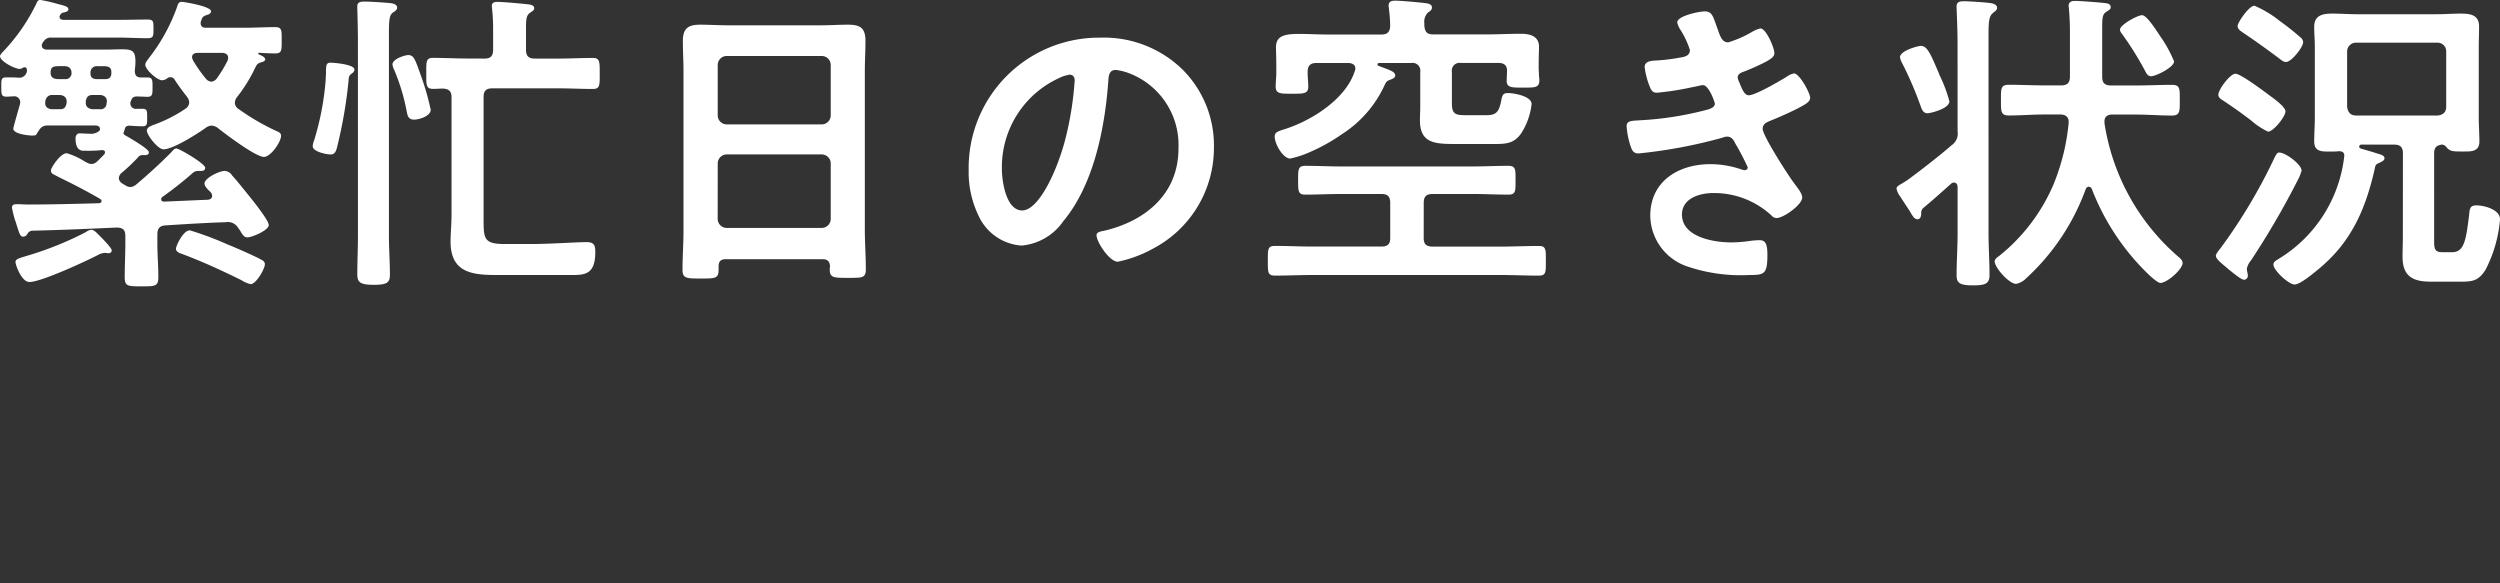 <svg id="sec-title" xmlns="http://www.w3.org/2000/svg" width="252.8" height="58.96" viewBox="0 0 252.8 58.96">
  <rect x="0" y="0" width="252.8" height="58.96" fill="#333333" stroke="none"/>
  <path id="パス_2975" data-name="パス 2975" d="M-99.52-.1c0-.224-.16-.352-.352-.448-.608-.352-2.656-1.248-3.392-1.536a32.495,32.495,0,0,0-3.84-1.44c-.7,0-1.408,1.6-1.408,1.856,0,.32.352.448.736.576,2.048.768,3.968,1.664,5.92,2.624a2.71,2.71,0,0,0,.9.384C-100.416,1.92-99.52.384-99.52-.1ZM-115.008-1.5c0-.256-.992-1.248-1.216-1.472-.352-.352-.576-.608-.864-.608a1.052,1.052,0,0,0-.512.224,33.541,33.541,0,0,1-5.952,2.4c-.832.256-1.184.32-1.184.64,0,.288.608,2.016,1.408,2.016,1.184,0,5.664-2.08,6.912-2.72a1.66,1.66,0,0,1,.7-.224.8.8,0,0,1,.256.032h.128C-115.136-1.216-115.008-1.312-115.008-1.5Zm10.624-17.376a.811.811,0,0,1-.544.32.769.769,0,0,1-.544-.288,14.952,14.952,0,0,1-1.312-1.856c-.032-.128-.1-.192-.1-.32,0-.352.288-.448.576-.448h2.464c.288,0,.608.128.608.48a.947.947,0,0,1-.064.32A12.73,12.73,0,0,1-104.384-18.88Zm-4.992-.032a.447.447,0,0,1,.288-.1.476.476,0,0,1,.448.256c.416.64.8,1.152,1.248,1.728a1,1,0,0,1,.224.576.808.808,0,0,1-.352.608,14.305,14.305,0,0,1-2.944,1.536c-.32.128-.992.288-.992.7s1.088,1.888,1.7,1.888c.928,0,3.424-1.568,4.256-2.176a1.091,1.091,0,0,1,.608-.224,1.174,1.174,0,0,1,.672.288c.768.608,3.776,2.88,4.608,2.88.672,0,1.728-1.5,1.728-2.144,0-.288-.256-.384-.48-.48a23.118,23.118,0,0,1-3.84-2.24.757.757,0,0,1-.352-.608,1.012,1.012,0,0,1,.192-.544,15.316,15.316,0,0,0,1.824-2.912c.224-.448.256-.512.64-.64.16-.032.416-.128.416-.288,0-.256-.448-.416-.64-.512a.069.069,0,0,1-.064-.064c0-.064.032-.1.064-.1.544.032,1.12.064,1.664.064.672,0,.64-.352.64-1.344,0-.96.032-1.312-.64-1.312-1.056,0-2.112.064-3.2.064h-3.84c-.288,0-.512-.128-.512-.448a.475.475,0,0,1,.032-.224c.16-.448.192-.48.64-.64.16-.032.384-.16.384-.352,0-.512-2.784-.96-2.976-.96-.32,0-.384.256-.512.64a18.352,18.352,0,0,1-2.784,5.024c-.128.192-.384.448-.384.7,0,.48,1.184,1.568,1.7,1.568A.908.908,0,0,0-109.376-18.912Zm-10.208,2.592c-.1.384-.256.544-.64.544h-.9c-.352-.064-.608-.224-.608-.608a.987.987,0,0,1,.032-.288.666.666,0,0,1,.7-.544h.672c.416,0,.768.192.768.672C-119.552-16.48-119.584-16.384-119.584-16.32Zm2.592.544c-.352-.064-.64-.224-.64-.64v-.192c.1-.448.288-.608.7-.608h.7c.384,0,.736.192.736.64,0,.064-.032.192-.032.256a.592.592,0,0,1-.672.544Zm-.16-3.776a.624.624,0,0,1,.7-.576h.352c.544,0,1.056-.032,1.056.576v.224c-.064.416-.288.512-.672.512h-.8c-.32,0-.64-.128-.64-.544Zm-4.032-.1c.1-.448.288-.48,1.056-.48h.32c.416,0,.736.192.736.672v.128a.6.6,0,0,1-.672.512h-.672c-.384,0-.768-.128-.768-.608Zm7.936,5.536c.448.032.9.064,1.376.064s.448-.288.448-.9c0-.672,0-.864-.48-.864h-.608a.539.539,0,0,1-.608-.544.346.346,0,0,1,.032-.192c.128-.384.256-.512.64-.512.288,0,.8.032,1.056.032.512,0,.512-.288.512-.9,0-.736.032-1.056-.512-1.056h-.64c-.48,0-.64-.224-.64-.7.032-.32.064-.608.064-.9,0-1.12-.352-1.248-1.408-1.248-.512,0-1.056.032-1.568.032H-121.6c-.032,0-.48-.032-.48-.416a.714.714,0,0,1,.192-.416.84.84,0,0,1,.768-.384h6.752c.992,0,1.984.064,2.976.064.608,0,.608-.224.608-.96s0-.928-.608-.928c-.992,0-1.984.032-2.976.032h-5.5c-.192,0-.416-.064-.416-.32,0-.064.032-.1.064-.16a.44.44,0,0,1,.32-.256c.16-.032.512-.1.512-.32,0-.288-.32-.352-1.056-.544a15.689,15.689,0,0,0-1.792-.416.348.348,0,0,0-.32.224,18.943,18.943,0,0,1-3.392,4.96c-.128.128-.352.352-.352.512,0,.512,1.5,1.28,1.984,1.28a.447.447,0,0,0,.288-.1.462.462,0,0,1,.224-.064c.16,0,.224.128.224.288v.064a.763.763,0,0,1-.832.7c-.416-.032-.832-.032-1.28-.032-.512,0-.48.288-.48.96,0,.768,0,.992.544.992.224,0,.448-.032.672-.032a.6.6,0,0,1,.7.608c0,.064-.032.16-.032.192-.16.576-.672,2.336-.672,2.464,0,.544,1.536.7,1.952.7.288,0,.352-.032.448-.224.32-.512.48-.8,1.12-.8h4.768c.224,0,.48.1.48.352a.29.29,0,0,1-.1.224,1.342,1.342,0,0,1-1.024.256c-.352,0-.768-.032-.9-.032-.32,0-.448.224-.448.512,0,1.152.512,1.248.832,1.248h.224a13.113,13.113,0,0,0,1.6-.064c.16,0,.32.032.32.224a.455.455,0,0,1-.064.192c-.224.224-.448.48-.7.7a.906.906,0,0,1-.576.288.967.967,0,0,1-.512-.16,2.048,2.048,0,0,1-.352-.192,6.791,6.791,0,0,0-1.664-.736c-.672,0-1.6,1.5-1.6,1.728a.424.424,0,0,0,.288.416c.736.416,2.3,1.088,4.672,2.464.1.064.16.128.16.224,0,.16-.16.224-.288.224-2.368.064-4.736.128-7.136.128-.384,0-.768-.032-1.184-.032-.256,0-.448.064-.448.352A9.1,9.1,0,0,0-124.7-4.32c.064.192.1.352.16.512.224.672.288.928.608.928a.53.53,0,0,0,.416-.32.622.622,0,0,1,.448-.288c2.848-.064,5.728-.192,8.608-.32.608.032.832.256.832.864v.7c0,1.152-.064,2.3-.064,3.456,0,.928.32.928,1.7.928s1.7,0,1.7-.928c0-1.152-.1-2.3-.1-3.456V-3.1c0-.608.224-.9.864-.928,2.016-.128,4.032-.256,6.048-.32a1.226,1.226,0,0,1,1.28.608,2.67,2.67,0,0,1,.256.384c.224.352.352.544.672.544.416,0,2.144-.7,2.144-1.248,0-.48-1.6-2.464-1.984-2.944-.576-.7-1.12-1.408-1.728-2.08a.93.93,0,0,0-.768-.448c-.48,0-2.016.7-2.016,1.28,0,.288.352.608.672.928a.541.541,0,0,1,.1.32c0,.256-.192.352-.416.384l-4.448.192c-.16,0-.288-.064-.288-.256a.324.324,0,0,1,.128-.224,35.713,35.713,0,0,0,3.04-2.4.845.845,0,0,1,.608-.224h.256c.224,0,.416-.064.416-.32,0-.416-2.624-1.952-2.912-1.952-.192,0-.352.192-.544.416-1.12,1.12-2.3,2.208-3.52,3.232a1.043,1.043,0,0,1-.576.256,1.012,1.012,0,0,1-.544-.192,2.814,2.814,0,0,1-.32-.192.686.686,0,0,1-.32-.512.79.79,0,0,1,.256-.512,19.277,19.277,0,0,0,1.664-1.568.567.567,0,0,1,.544-.256h.16c.192,0,.416-.032.416-.288,0-.352-1.984-1.472-2.368-1.7-.064-.032-.192-.1-.192-.224v-.064a2.431,2.431,0,0,0,.128-.352C-113.632-14.016-113.5-14.08-113.248-14.112Zm30.5-1.6a27.268,27.268,0,0,0-.992-3.456c-.576-1.6-.7-2.08-1.28-2.08-.32,0-1.6.384-1.6.96a2.034,2.034,0,0,0,.192.576,20.318,20.318,0,0,1,1.28,4.32c.1.448.256.672.736.672S-82.752-15.072-82.752-15.712Zm-7.712-4.064c0-.544-2.112-.7-2.432-.7-.448,0-.448.32-.448,1.088,0,.192-.032.416-.032.672a28.035,28.035,0,0,1-1.152,6.048,2.089,2.089,0,0,0-.16.64c0,.544,1.376.832,1.824.832.384,0,.512-.288.608-.608a46.5,46.5,0,0,0,1.184-6.752c.032-.48.032-.608.384-.864A.434.434,0,0,0-90.464-19.776Zm.352,16.768c0,1.312-.064,2.624-.064,3.936,0,.8.288,1.056,1.664,1.056,1.28,0,1.632-.192,1.632-.992,0-1.312-.1-2.656-.1-4V-22.624c0-1.856-.032-2.592.384-2.912.224-.128.448-.288.448-.512,0-.32-.416-.416-.64-.448-.576-.064-2.112-.16-2.624-.16s-.768.064-.768.512c0,.288.064,2.048.064,3.52ZM-79.072-20.9c-1.152,0-2.3-.064-3.456-.064-.7,0-.672.384-.672,1.536,0,1.216-.032,1.6.7,1.6.352,0,.672-.032.992-.032.608.032.864.288.864.864V-5.184c0,.992-.1,2.048-.1,2.784,0,3.136,2.144,3.392,4.64,3.392H-68.7c1.408,0,2.592.064,2.592-2.3,0-.608-.064-1.024-.864-1.024-1.024,0-3.776.192-5.632.192h-2.624c-2.208,0-2.176-.544-2.176-2.72v-12.16c0-.608.256-.864.9-.864h6.688c1.152,0,2.3.064,3.456.064.736,0,.7-.384.7-1.6,0-1.184,0-1.536-.7-1.536-1.152,0-2.3.064-3.456.064h-2.4c-.64,0-.9-.256-.9-.9v-2.144c0-.9.032-1.312.384-1.568.224-.16.448-.256.448-.48,0-.352-.512-.384-.832-.416-.576-.064-2.3-.224-2.848-.224-.288,0-.608.032-.608.416,0,.1.032.256.032.32a18.649,18.649,0,0,1,.1,1.888v2.208c0,.64-.256.9-.864.9ZM-53.728-10.3a.916.916,0,0,1,.9-.9H-43.2a.916.916,0,0,1,.9.9v5.632a.916.916,0,0,1-.9.9h-9.632a.916.916,0,0,1-.9-.9Zm.9-3.936a.916.916,0,0,1-.9-.9v-5.12a.916.916,0,0,1,.9-.9H-43.2a.916.916,0,0,1,.9.9v5.12a.916.916,0,0,1-.9.9ZM-42.368.128A.886.886,0,0,0-42.4.416c0,.864.384.864,1.824.864s1.824.032,1.824-.864c0-1.344-.1-2.656-.1-4V-19.616c0-1.024.064-2.048.064-3.072,0-1.312-.544-1.632-1.76-1.632-.928,0-1.856.064-2.784.064h-9.344c-.96,0-1.888-.064-2.816-.064-1.248,0-1.76.384-1.76,1.664,0,1.024.064,2.016.064,3.04v16.1c0,1.312-.1,2.656-.1,4,0,.864.448.864,1.824.864,1.5,0,1.824,0,1.824-.9V.128c0-.512.224-.736.736-.736h9.76C-42.624-.608-42.4-.384-42.368.128Zm24.224-19.392c.352,0,.512.256.512.576a32.544,32.544,0,0,1-1.024,6.24c-.9,3.264-2.688,6.912-4.288,6.912-1.632,0-2.048-2.976-2.048-4.16a9.9,9.9,0,0,1,5.76-9.216A3.6,3.6,0,0,1-18.144-19.264Zm3.072-3.744a13.183,13.183,0,0,0-13.28,13.44,10.031,10.031,0,0,0,.992,4.544,5.158,5.158,0,0,0,4.352,3.04,5.732,5.732,0,0,0,4.224-2.464c3.072-3.68,4.192-9.376,4.544-14.048.032-.544.032-1.248.768-1.248a5.589,5.589,0,0,1,1.216.288,7.763,7.763,0,0,1,5.12,7.648c0,4.576-3.3,7.328-7.488,8.32-.32.064-.8.128-.8.448,0,.7,1.312,2.688,2.144,2.688a12.45,12.45,0,0,0,3.488-1.28,11.5,11.5,0,0,0,6.24-10.336A10.824,10.824,0,0,0-6.784-19.84,11.381,11.381,0,0,0-15.072-23.008ZM17.664-6.3c0-.64.256-.9.9-.9h4.064c1.184,0,2.368.064,3.584.064.768,0,.736-.352.736-1.472,0-1.056.032-1.44-.736-1.44-1.184,0-2.4.064-3.584.064H9.312c-1.216,0-2.4-.064-3.616-.064-.736,0-.736.352-.736,1.472,0,1.088,0,1.44.736,1.44,1.216,0,2.4-.064,3.616-.064h4.064c.64,0,.9.256.9.9v3.552c0,.608-.256.864-.9.864H6.5c-1.312,0-2.592-.064-3.9-.064-.736,0-.7.384-.7,1.5s-.032,1.5.7,1.5C3.9,1.056,5.184.992,6.5.992H25.44c1.28,0,2.592.064,3.872.064.736,0,.7-.384.7-1.5s.032-1.5-.7-1.5c-1.28,0-2.592.064-3.872.064H18.56c-.64,0-.9-.256-.9-.864Zm.064-18.144a1.286,1.286,0,0,1,.384-1.12c.192-.128.384-.256.384-.48,0-.448-.576-.448-1.184-.512-.544-.064-2.048-.192-2.528-.192-.352,0-.672.064-.672.512,0,.1.032.224.032.32a15.692,15.692,0,0,1,.128,1.728c-.032.608-.288.864-.9.864H8.1c-1.152,0-2.176-.064-3.008-.064-1.5,0-2.368.192-2.368,1.344,0,.384.032,1.056.032,1.76v.832c0,.448-.064.928-.064,1.376,0,.768.512.736,1.664.736,1.088,0,1.632.032,1.632-.7,0-.448-.064-.96-.064-1.408v-.1c0-.608.256-.9.9-.9H10.08c.352.032.672.16.672.576a.989.989,0,0,1-.064.256c-.9,2.816-4.352,4.992-7.072,5.856-.7.224-1.024.32-1.024.736,0,.8.864,2.24,1.568,2.24a9.892,9.892,0,0,0,1.888-.608A18.629,18.629,0,0,0,9.44-13.28a11.628,11.628,0,0,0,4.224-4.832c.16-.352.224-.512.608-.64.192-.064.512-.192.512-.416,0-.384-.512-.544-1.184-.8l-.512-.192a.143.143,0,0,1-.1-.128c0-.1.064-.16.192-.16h3.232a.784.784,0,0,1,.9.9V-16c0,.448-.032.9-.032,1.344,0,2.24,1.376,2.4,3.456,2.4h3.9c1.216,0,2.144.032,2.912-1.12a6.916,6.916,0,0,0,1.024-2.912c0-.832-1.856-1.12-2.4-1.12-.512,0-.576.256-.672.768-.224,1.12-.48,1.472-1.5,1.472H21.92c-.96,0-1.408-.064-1.408-1.152v-3.232a.784.784,0,0,1,.9-.9h3.808c.576,0,.9.256.864.864,0,.224-.032.736-.032.96,0,.7.576.672,1.7.672,1.056,0,1.6.032,1.6-.7a1.825,1.825,0,0,0-.032-.416c0-.192-.032-.672-.032-.9v-.416c0-.672.032-1.312.032-1.7,0-1.088-.928-1.312-1.824-1.312-1.184,0-2.368.064-3.552.064H18.624c-.608,0-.832-.224-.9-.864ZM46.08-25.664c-.544,0-2.784.448-2.784,1.12a2.426,2.426,0,0,0,.384.832,8.838,8.838,0,0,1,.9,1.952c0,.512-.416.672-.832.736a19.909,19.909,0,0,1-2.464.32c-.448.032-1.28,0-1.28.672a7.76,7.76,0,0,0,.544,2.048c.16.352.288.544.7.544a29.731,29.731,0,0,0,3.648-.576c.224-.032.832-.192.992-.192.64,0,1.216,1.792,1.216,1.856,0,.352-.384.512-.7.608a32.9,32.9,0,0,1-6.816,1.088c-.832.064-1.408,0-1.408.608A8.116,8.116,0,0,0,38.56-12.1c.16.48.288.8.832.8A50.371,50.371,0,0,0,47.9-12.9a1.022,1.022,0,0,1,.448-.1c.48,0,.672.384.864.768a23.889,23.889,0,0,1,1.216,2.336.287.287,0,0,1-.288.288,1.137,1.137,0,0,1-.32-.064,9.694,9.694,0,0,0-3.168-.544c-3.232,0-6.08,1.728-6.08,5.216A5.486,5.486,0,0,0,44.416.16a16.78,16.78,0,0,0,6.176.832c1.5,0,1.824-.064,1.824-2.048,0-.928-.128-1.472-.768-1.472a8.453,8.453,0,0,0-.928.064,13.382,13.382,0,0,1-1.952.16c-1.728,0-4.992-.512-4.992-2.816,0-1.664,1.824-2.176,3.168-2.176a8.546,8.546,0,0,1,5.888,2.272.668.668,0,0,0,.512.256c.7,0,2.592-1.344,2.592-2.08,0-.416-.512-1.024-.768-1.376-.576-.736-3.232-4.864-3.232-5.568,0-.544.512-.7.9-.864.864-.352,1.728-.736,2.56-1.152.64-.352,1.344-.64,1.344-1.12s-1.088-2.464-1.632-2.464a1.858,1.858,0,0,0-.768.352c-.672.416-3.136,1.856-3.808,1.856-.384,0-.608-.416-.96-1.312a1.218,1.218,0,0,1-.16-.48c0-.416.416-.512.736-.64a21.3,21.3,0,0,0,2.3-1.056c.288-.192.672-.384.672-.768,0-.544-.832-2.5-1.408-2.5a2.79,2.79,0,0,0-.8.32,10.957,10.957,0,0,1-2.464,1.088c-.64,0-.832-.672-1.088-1.408C46.912-25.152,46.848-25.664,46.08-25.664Zm47.456,5.056a12.558,12.558,0,0,0-1.344-2.464c-.288-.416-1.376-2.208-1.888-2.208-.448,0-2.24.96-2.24,1.472a.71.71,0,0,0,.16.352,32.025,32.025,0,0,1,2.4,3.84c.128.256.288.512.576.512C91.68-19.1,93.536-20,93.536-20.608Zm-22.72,4.032a14.072,14.072,0,0,0-.864-2.368,3.658,3.658,0,0,1-.192-.448c-.8-1.856-1.152-2.784-1.824-2.784-.288,0-2.112.48-2.112,1.152a1.981,1.981,0,0,0,.224.608,35.032,35.032,0,0,1,1.824,4.224c.16.416.256.832.768.832C68.768-15.36,70.816-15.776,70.816-16.576Zm.832,3.04a1.417,1.417,0,0,1-.608,1.408c-1.088.96-3.232,2.624-4.416,3.488-.224.16-.448.288-.608.384-.352.192-.544.32-.544.512a1.858,1.858,0,0,0,.352.768c.1.16.608.928,1.024,1.568a3.924,3.924,0,0,0,.32.512.584.584,0,0,0,.416.256c.32,0,.384-.352.384-.608a.657.657,0,0,1,.256-.576c.928-.768,1.856-1.6,2.784-2.432a.447.447,0,0,1,.288-.1c.32,0,.352.384.352.416v4.7c0,1.408-.1,2.816-.1,4.256,0,.768.288,1.024,1.664,1.024,1.152,0,1.664-.128,1.664-1.024,0-1.408-.1-2.848-.1-4.256V-23.264c0-1.248.032-1.888.416-2.208.16-.16.448-.288.448-.544,0-.416-.576-.48-.864-.512-.576-.064-1.92-.16-2.464-.16-.416,0-.768.032-.768.544,0,.16.1,2.272.1,3.744ZM82.88-14.4a21.754,21.754,0,0,1-1.536,6.24,18.585,18.585,0,0,1-5.5,7.232c-.192.128-.448.32-.448.544,0,.608,1.44,2.272,2.176,2.272a1.944,1.944,0,0,0,1.024-.576,22.753,22.753,0,0,0,6.016-9.024.342.342,0,0,1,.288-.224.348.348,0,0,1,.32.224,23.926,23.926,0,0,0,4.7,7.584c.352.384,1.792,1.92,2.24,1.92.672,0,2.24-1.376,2.24-2.016,0-.288-.288-.512-.48-.672A22.281,22.281,0,0,1,86.5-14.368v-.192c0-.48.352-.672.768-.672h2.4c1.216,0,2.432.1,3.648.1.832,0,.8-.416.8-1.568s.032-1.536-.8-1.536c-1.216,0-2.432.064-3.648.064h-2.5c-.64,0-.9-.256-.9-.9v-4.9c0-1.088.032-1.408.448-1.664.224-.16.416-.224.416-.448,0-.32-.288-.384-.544-.416-.512-.064-2.528-.224-3.072-.224-.352,0-.64.1-.64.512,0,.1.032.224.032.32q.1,1.152.1,2.3v4.512c0,.64-.256.9-.9.9H80.48c-1.216,0-2.432-.064-3.648-.064-.832,0-.8.384-.8,1.536s-.032,1.568.8,1.568c1.216,0,2.432-.1,3.648-.1h1.568c.48,0,.832.224.832.736Zm21.28,3.008c-.224,0-.288.224-.416.416a54.681,54.681,0,0,1-5.5,9.248c-.128.16-.48.576-.48.768,0,.416.96,1.056,1.28,1.376.448.352,1.28,1.056,1.568,1.056a.392.392,0,0,0,.384-.416c0-.224-.1-.448-.1-.7a1.86,1.86,0,0,1,.416-.832,82.763,82.763,0,0,0,4.832-8.32,4.6,4.6,0,0,0,.288-.768C106.432-10.176,104.832-11.392,104.16-11.392Zm-.992-5.792c-.64-.48-2.912-2.176-3.424-2.176-.544,0-1.728,1.6-1.728,2.112,0,.256.16.384.352.512q1.536,1.008,2.976,2.112a7.125,7.125,0,0,0,1.7,1.12c.544,0,1.76-1.536,1.76-2.048C104.8-16.032,103.552-16.9,103.168-17.184Zm3.424-5.376a.686.686,0,0,0-.32-.512,24.575,24.575,0,0,0-2.016-1.6,11.205,11.205,0,0,0-2.592-1.568c-.544,0-1.7,1.7-1.7,2.048s.32.512.576.7c1.152.768,2.3,1.6,3.424,2.432.384.288.608.512.9.512C105.408-20.544,106.592-22.048,106.592-22.56Zm5.344,7.424c-.544,0-.832-.32-.9-.9V-21.6a.894.894,0,0,1,.9-.9h8.256a.868.868,0,0,1,.864.9v5.568c0,.576-.32.832-.864.9Zm4.736,12.352c0,.64-.032,1.28-.032,1.92,0,1.984,1.024,2.528,2.848,2.528h2.624c1.44,0,2.112.064,2.912-1.184A13.5,13.5,0,0,0,126.5-4.64c0-.992-1.6-1.408-2.4-1.408-.672,0-.672.384-.736,1.056-.32,2.56-.512,3.68-1.728,3.68h-.9c-.736,0-.9-.192-.9-1.056V-11.3c0-.576.224-.832.832-.9a.768.768,0,0,1,.48.352c.352.352.64.352,1.632.352.8,0,1.632.032,1.632-1.024,0-.8-.064-1.568-.064-2.336V-22.08c0-.672.032-1.344.032-2.048,0-1.152-.832-1.312-1.792-1.312-.864,0-1.7.064-2.56.064h-7.968c-.832,0-1.664-.064-2.528-.064-.96,0-1.824.16-1.824,1.344,0,.672.064,1.344.064,2.016v7.232c0,.768-.064,1.536-.064,2.3,0,1.088.736,1.056,1.6,1.056a8.385,8.385,0,0,0,.9-.032c.32,0,.544.1.544.448A13.952,13.952,0,0,1,104.064-.608c-.192.128-.48.256-.48.544,0,.576,1.536,2.016,2.144,2.016S107.84.64,108.352.224c3.168-2.688,4.576-5.984,5.472-9.952.064-.352.1-.48.448-.608.192-.1.544-.224.544-.48,0-.288-.416-.384-.736-.48-.48-.16-1.152-.352-1.6-.48-.128-.032-.224-.1-.224-.224a.212.212,0,0,1,.224-.192h3.3c.64,0,.9.256.9.9Z" transform="translate(126.304 26.816)" fill="#fff"/>
</svg>
